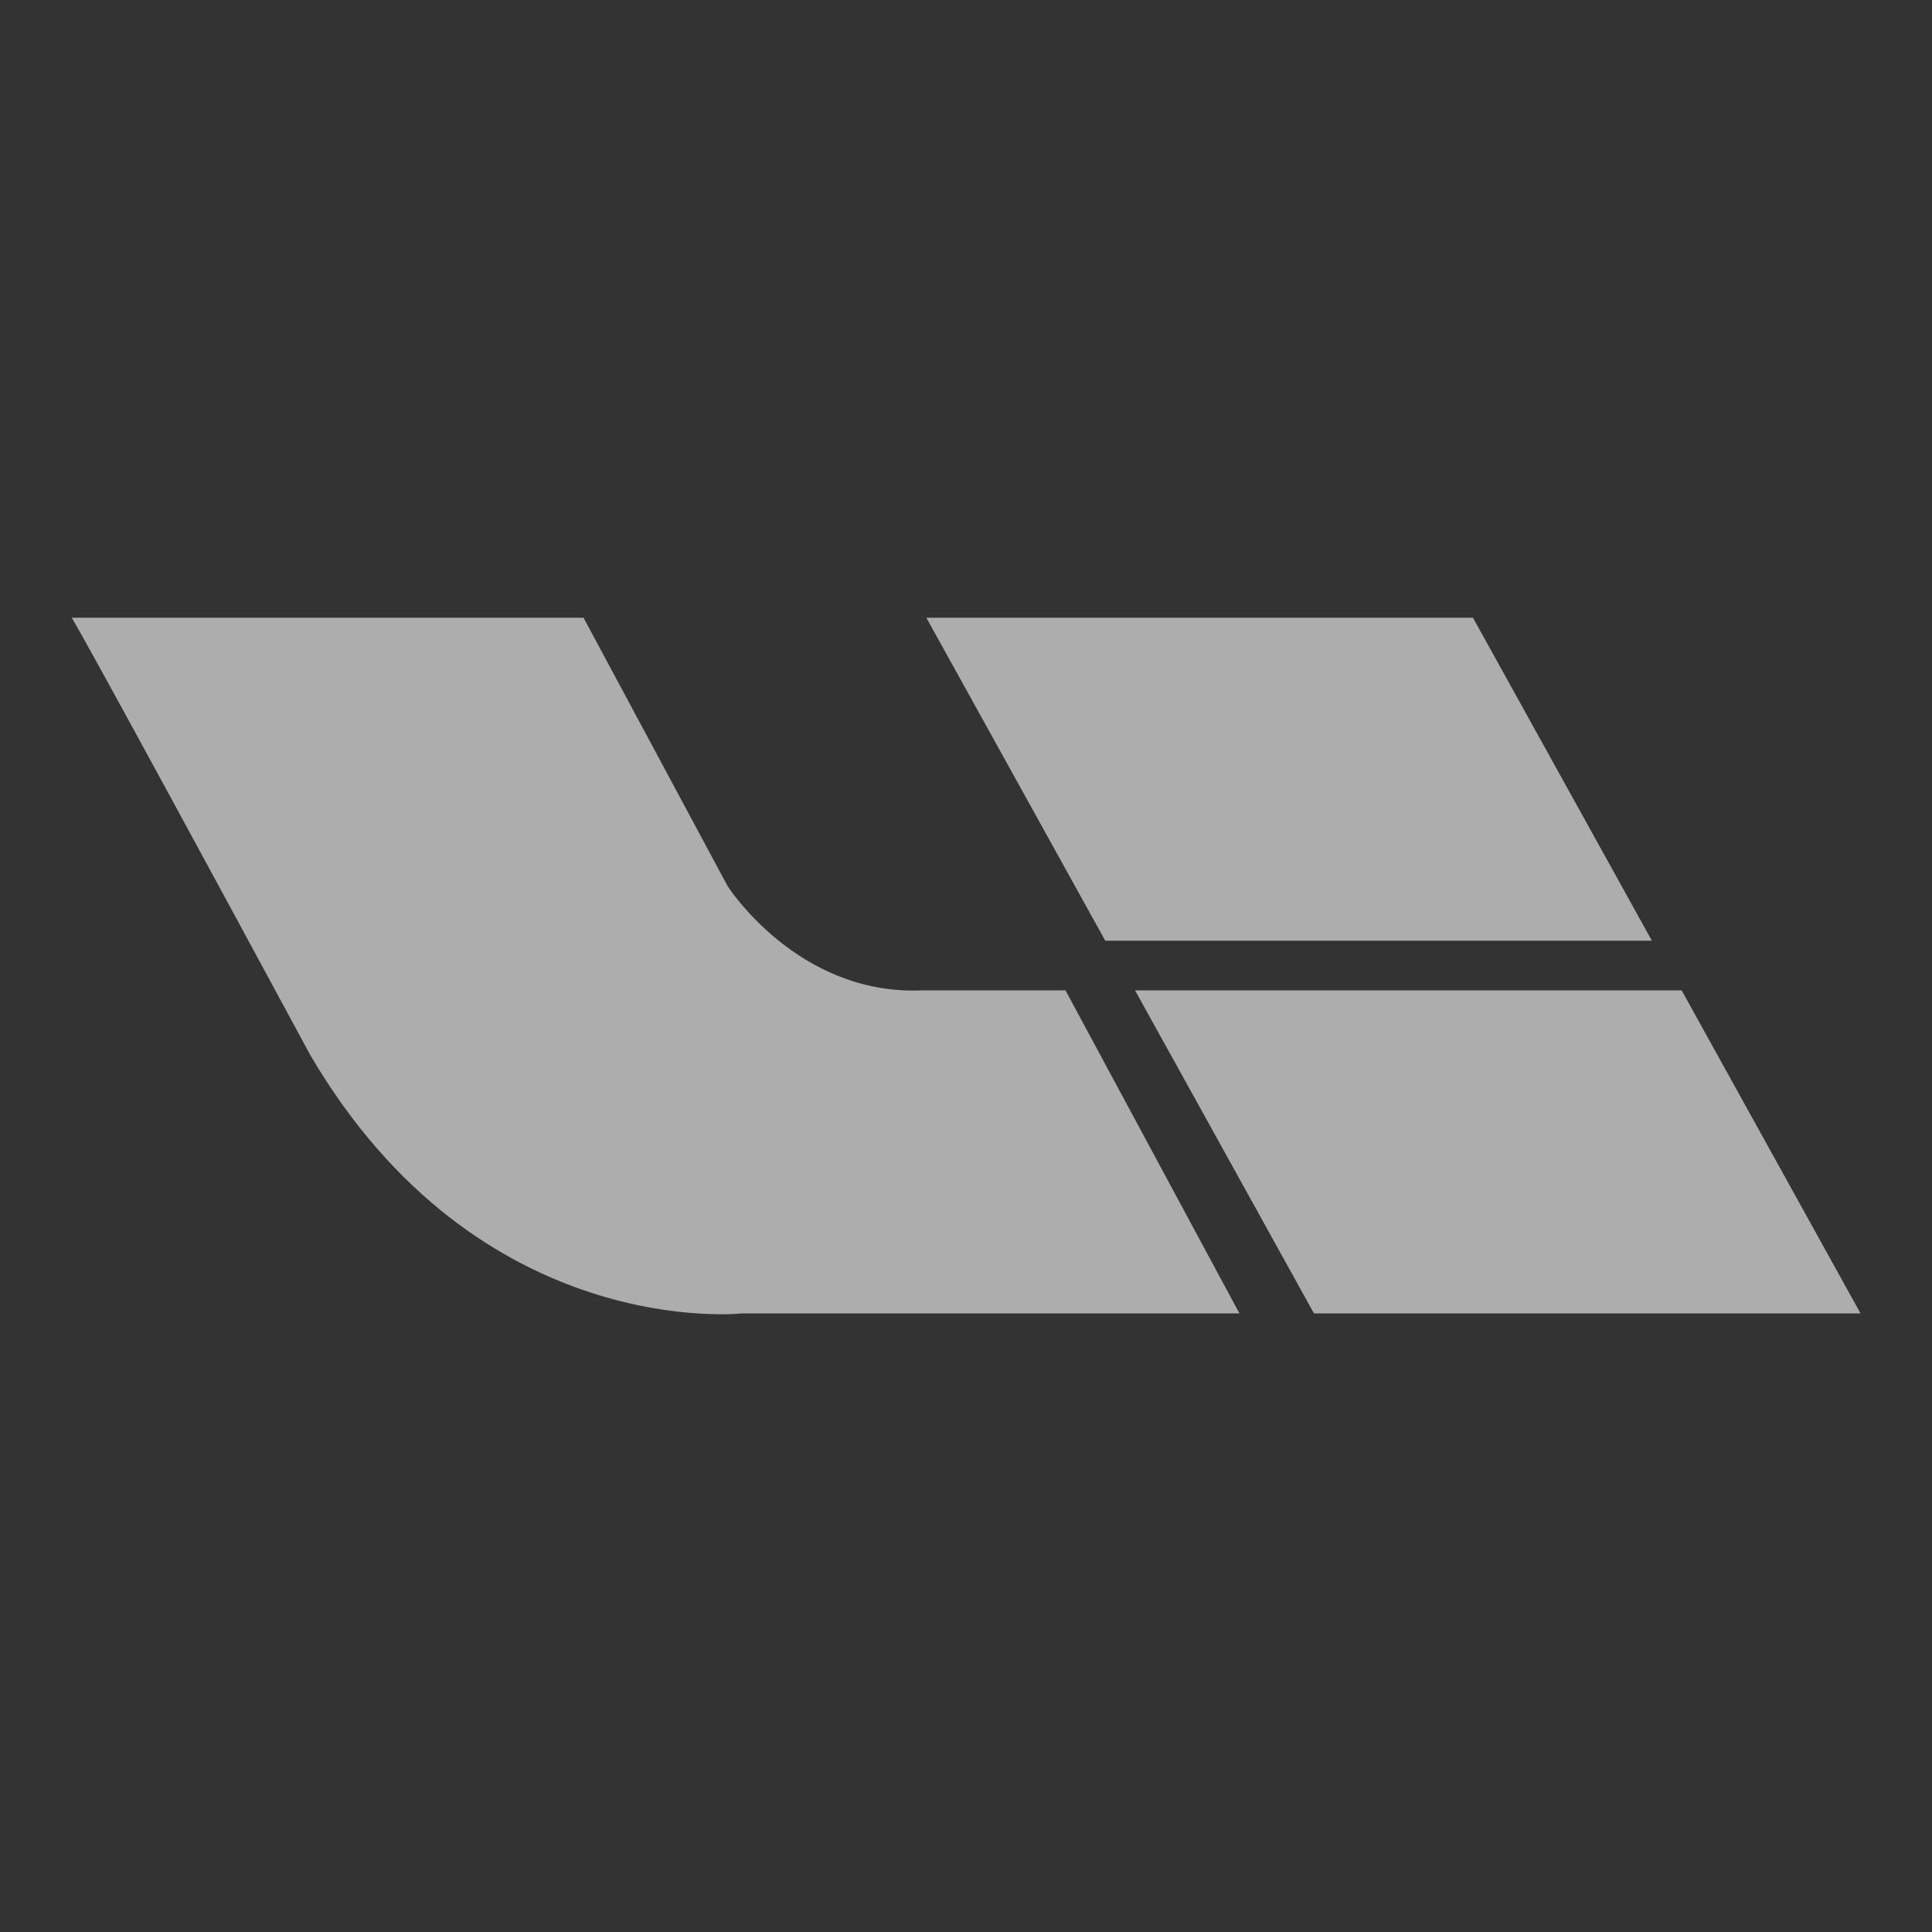 <svg width="40" height="40" viewBox="0 0 40 40" fill="none" xmlns="http://www.w3.org/2000/svg">
<rect x="0" y="0" width="40" height="40" fill="#333333" stroke="none"/>
<path d="M19.076 20.505C16.505 20.608 15.064 18.345 15.064 18.345L12.081 12.789H1.484C1.484 12.789 1.587 12.892 6.423 21.842C9.92 27.809 15.373 27.192 15.373 27.192H25.661L22.06 20.505H19.076ZM34.817 20.505H23.5L27.204 27.192H38.52L34.817 20.505ZM34.2 19.476L30.496 12.789H19.179L22.883 19.476H34.2Z" fill="white" fill-opacity="0.6"/>
</svg>
